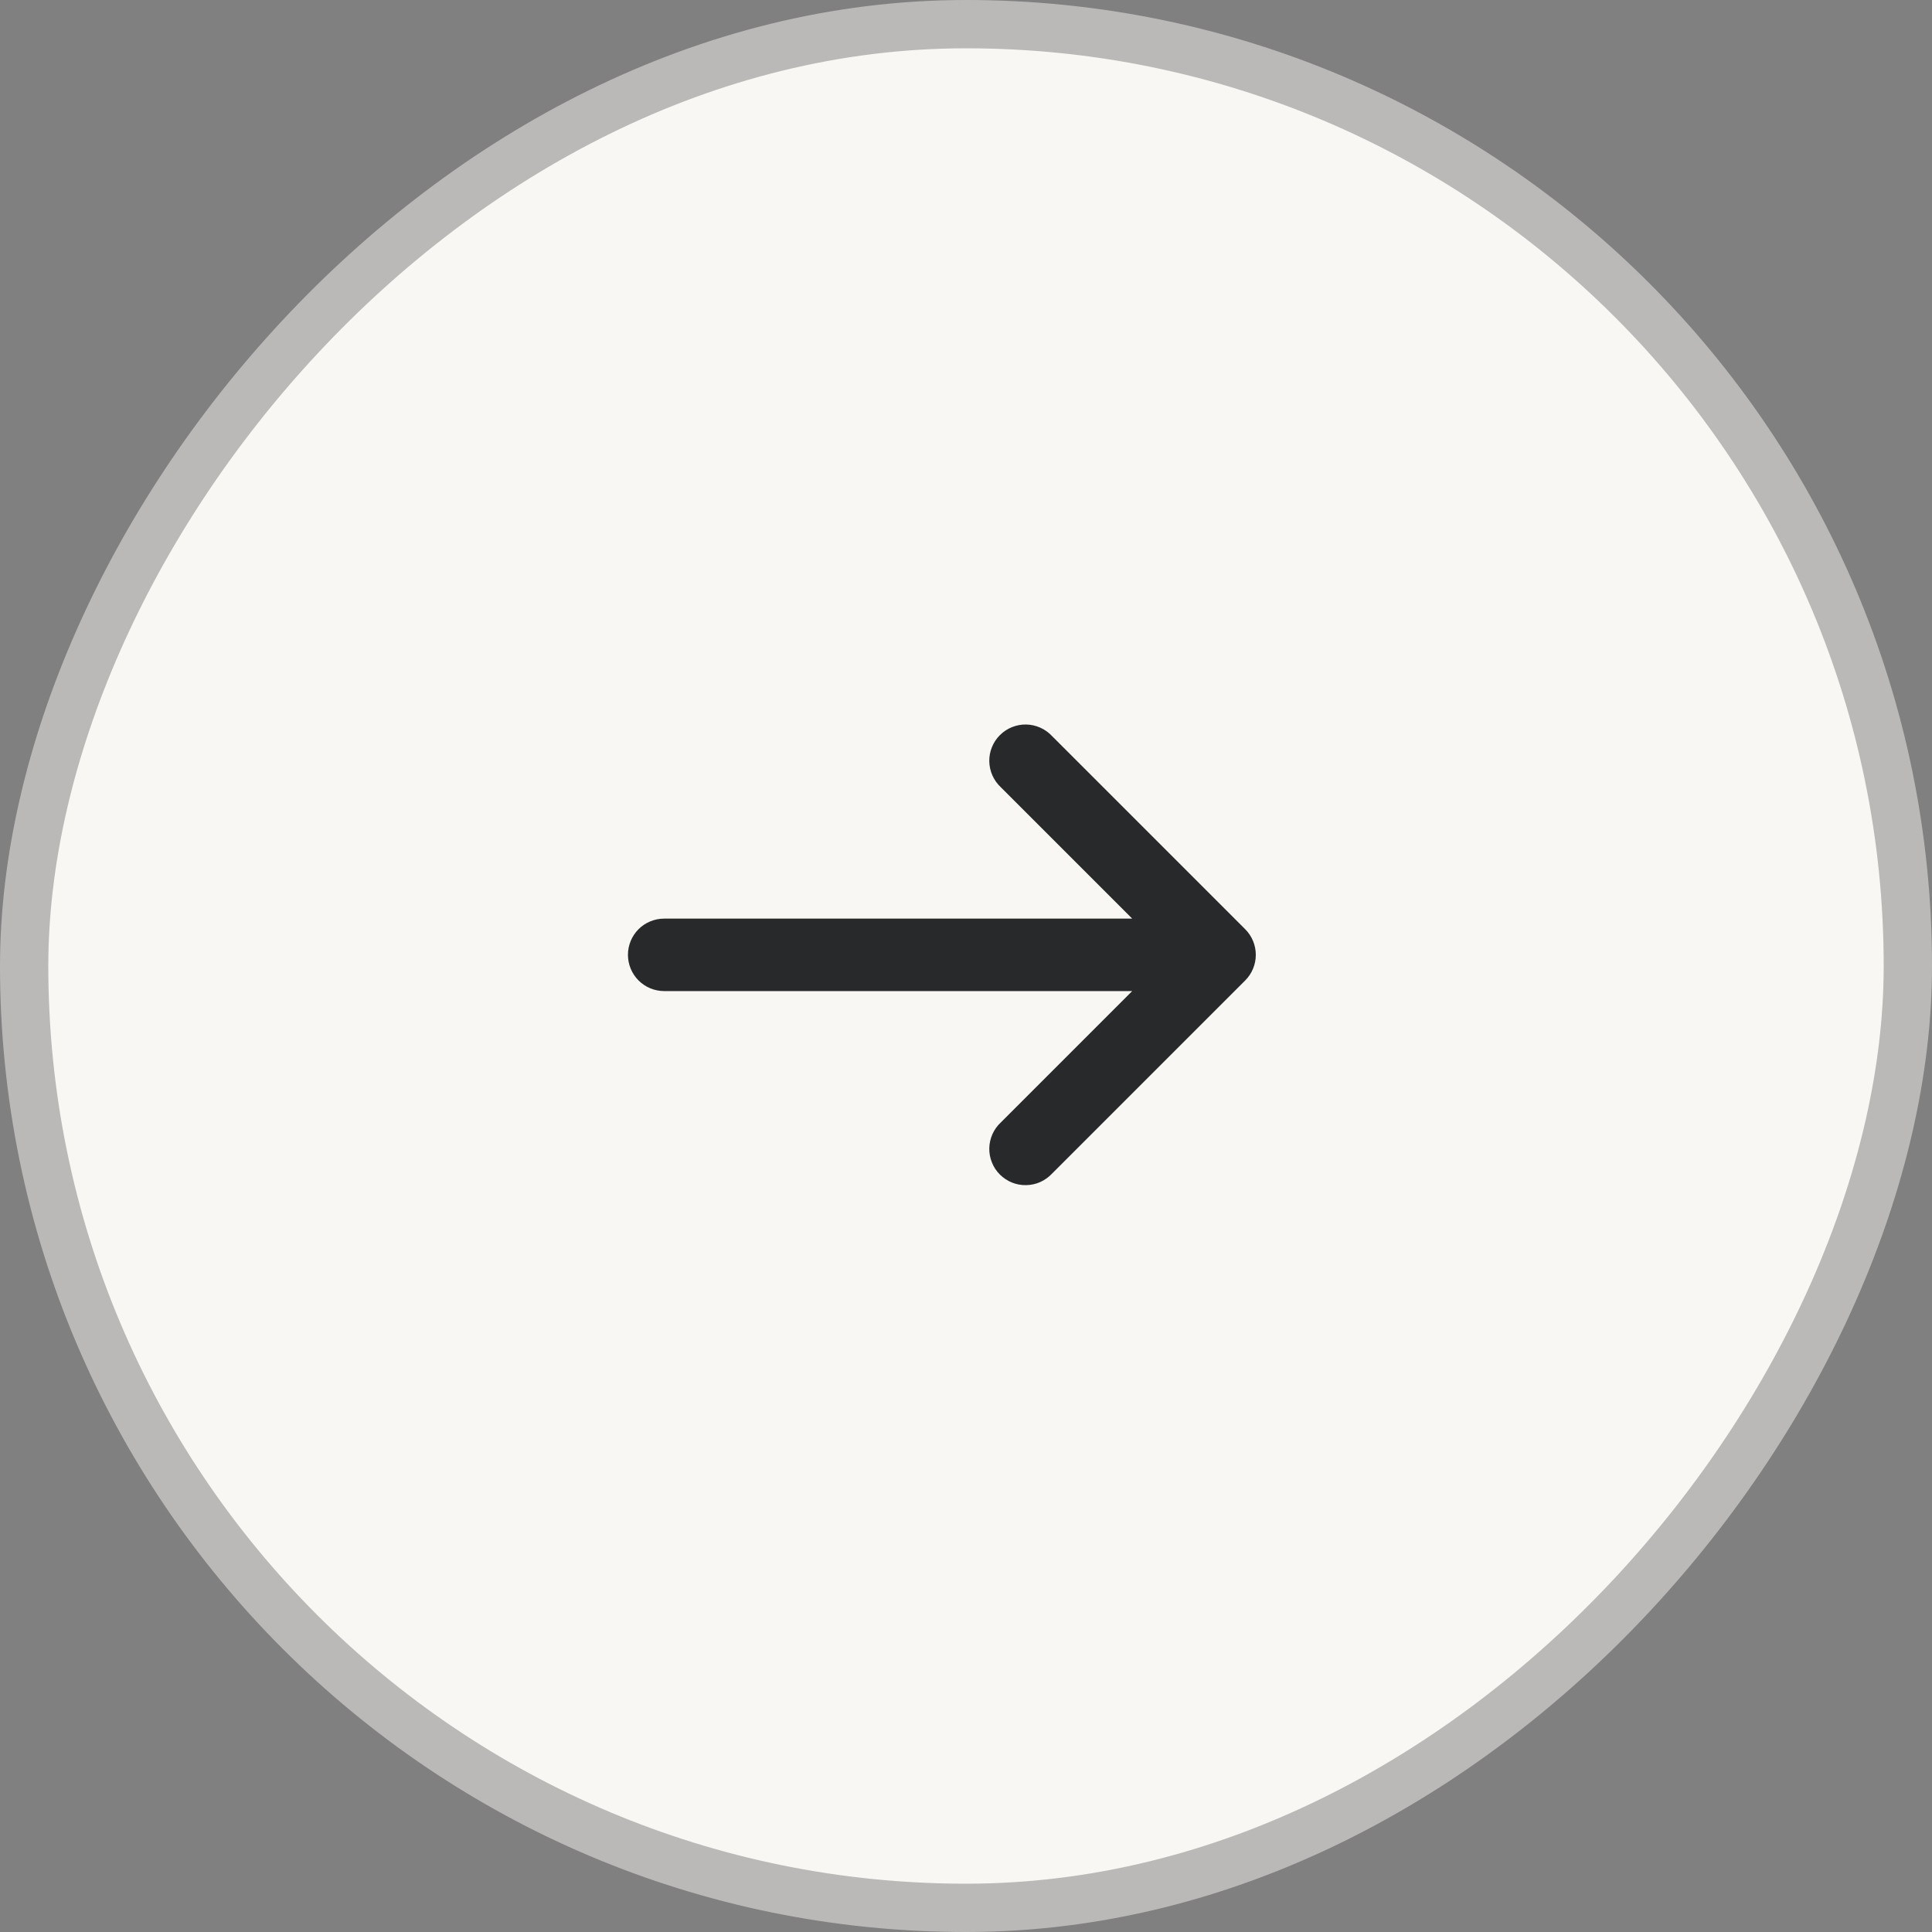 <?xml version="1.0" encoding="UTF-8"?> <svg xmlns="http://www.w3.org/2000/svg" width="40" height="40" viewBox="0 0 40 40" fill="none"><rect x="0" y="0" width="40" height="40" fill="#808080" stroke="none"/><rect x="-0.5" y="0.5" width="39" height="39" rx="19.5" transform="matrix(-1 0 0 1 39 0)" fill="#F8F7F4"></rect><rect x="-0.5" y="0.5" width="39" height="39" rx="19.5" transform="matrix(-1 0 0 1 39 0)" stroke="#BAB9B8"></rect><path d="M20.721 16.299C20.647 16.23 20.588 16.147 20.547 16.055C20.506 15.963 20.484 15.864 20.482 15.763C20.48 15.662 20.499 15.562 20.537 15.469C20.574 15.376 20.63 15.291 20.702 15.22C20.773 15.149 20.858 15.092 20.951 15.055C21.044 15.017 21.145 14.998 21.245 15C21.346 15.002 21.445 15.024 21.537 15.065C21.629 15.106 21.712 15.165 21.781 15.239L25.781 19.239C25.921 19.379 26 19.57 26 19.769C26 19.968 25.921 20.158 25.781 20.299L21.781 24.299C21.712 24.372 21.629 24.431 21.537 24.473C21.445 24.514 21.346 24.535 21.245 24.537C21.145 24.539 21.044 24.521 20.951 24.483C20.858 24.445 20.773 24.389 20.702 24.318C20.63 24.247 20.574 24.162 20.537 24.068C20.499 23.975 20.48 23.875 20.482 23.774C20.484 23.674 20.506 23.574 20.547 23.482C20.588 23.39 20.647 23.307 20.721 23.239L23.441 20.519L13.751 20.519C13.552 20.519 13.361 20.44 13.22 20.299C13.08 20.158 13.001 19.968 13.001 19.769C13.001 19.57 13.08 19.379 13.22 19.238C13.361 19.098 13.552 19.019 13.751 19.019L23.441 19.019L20.721 16.299Z" fill="#28292B"></path></svg> 
